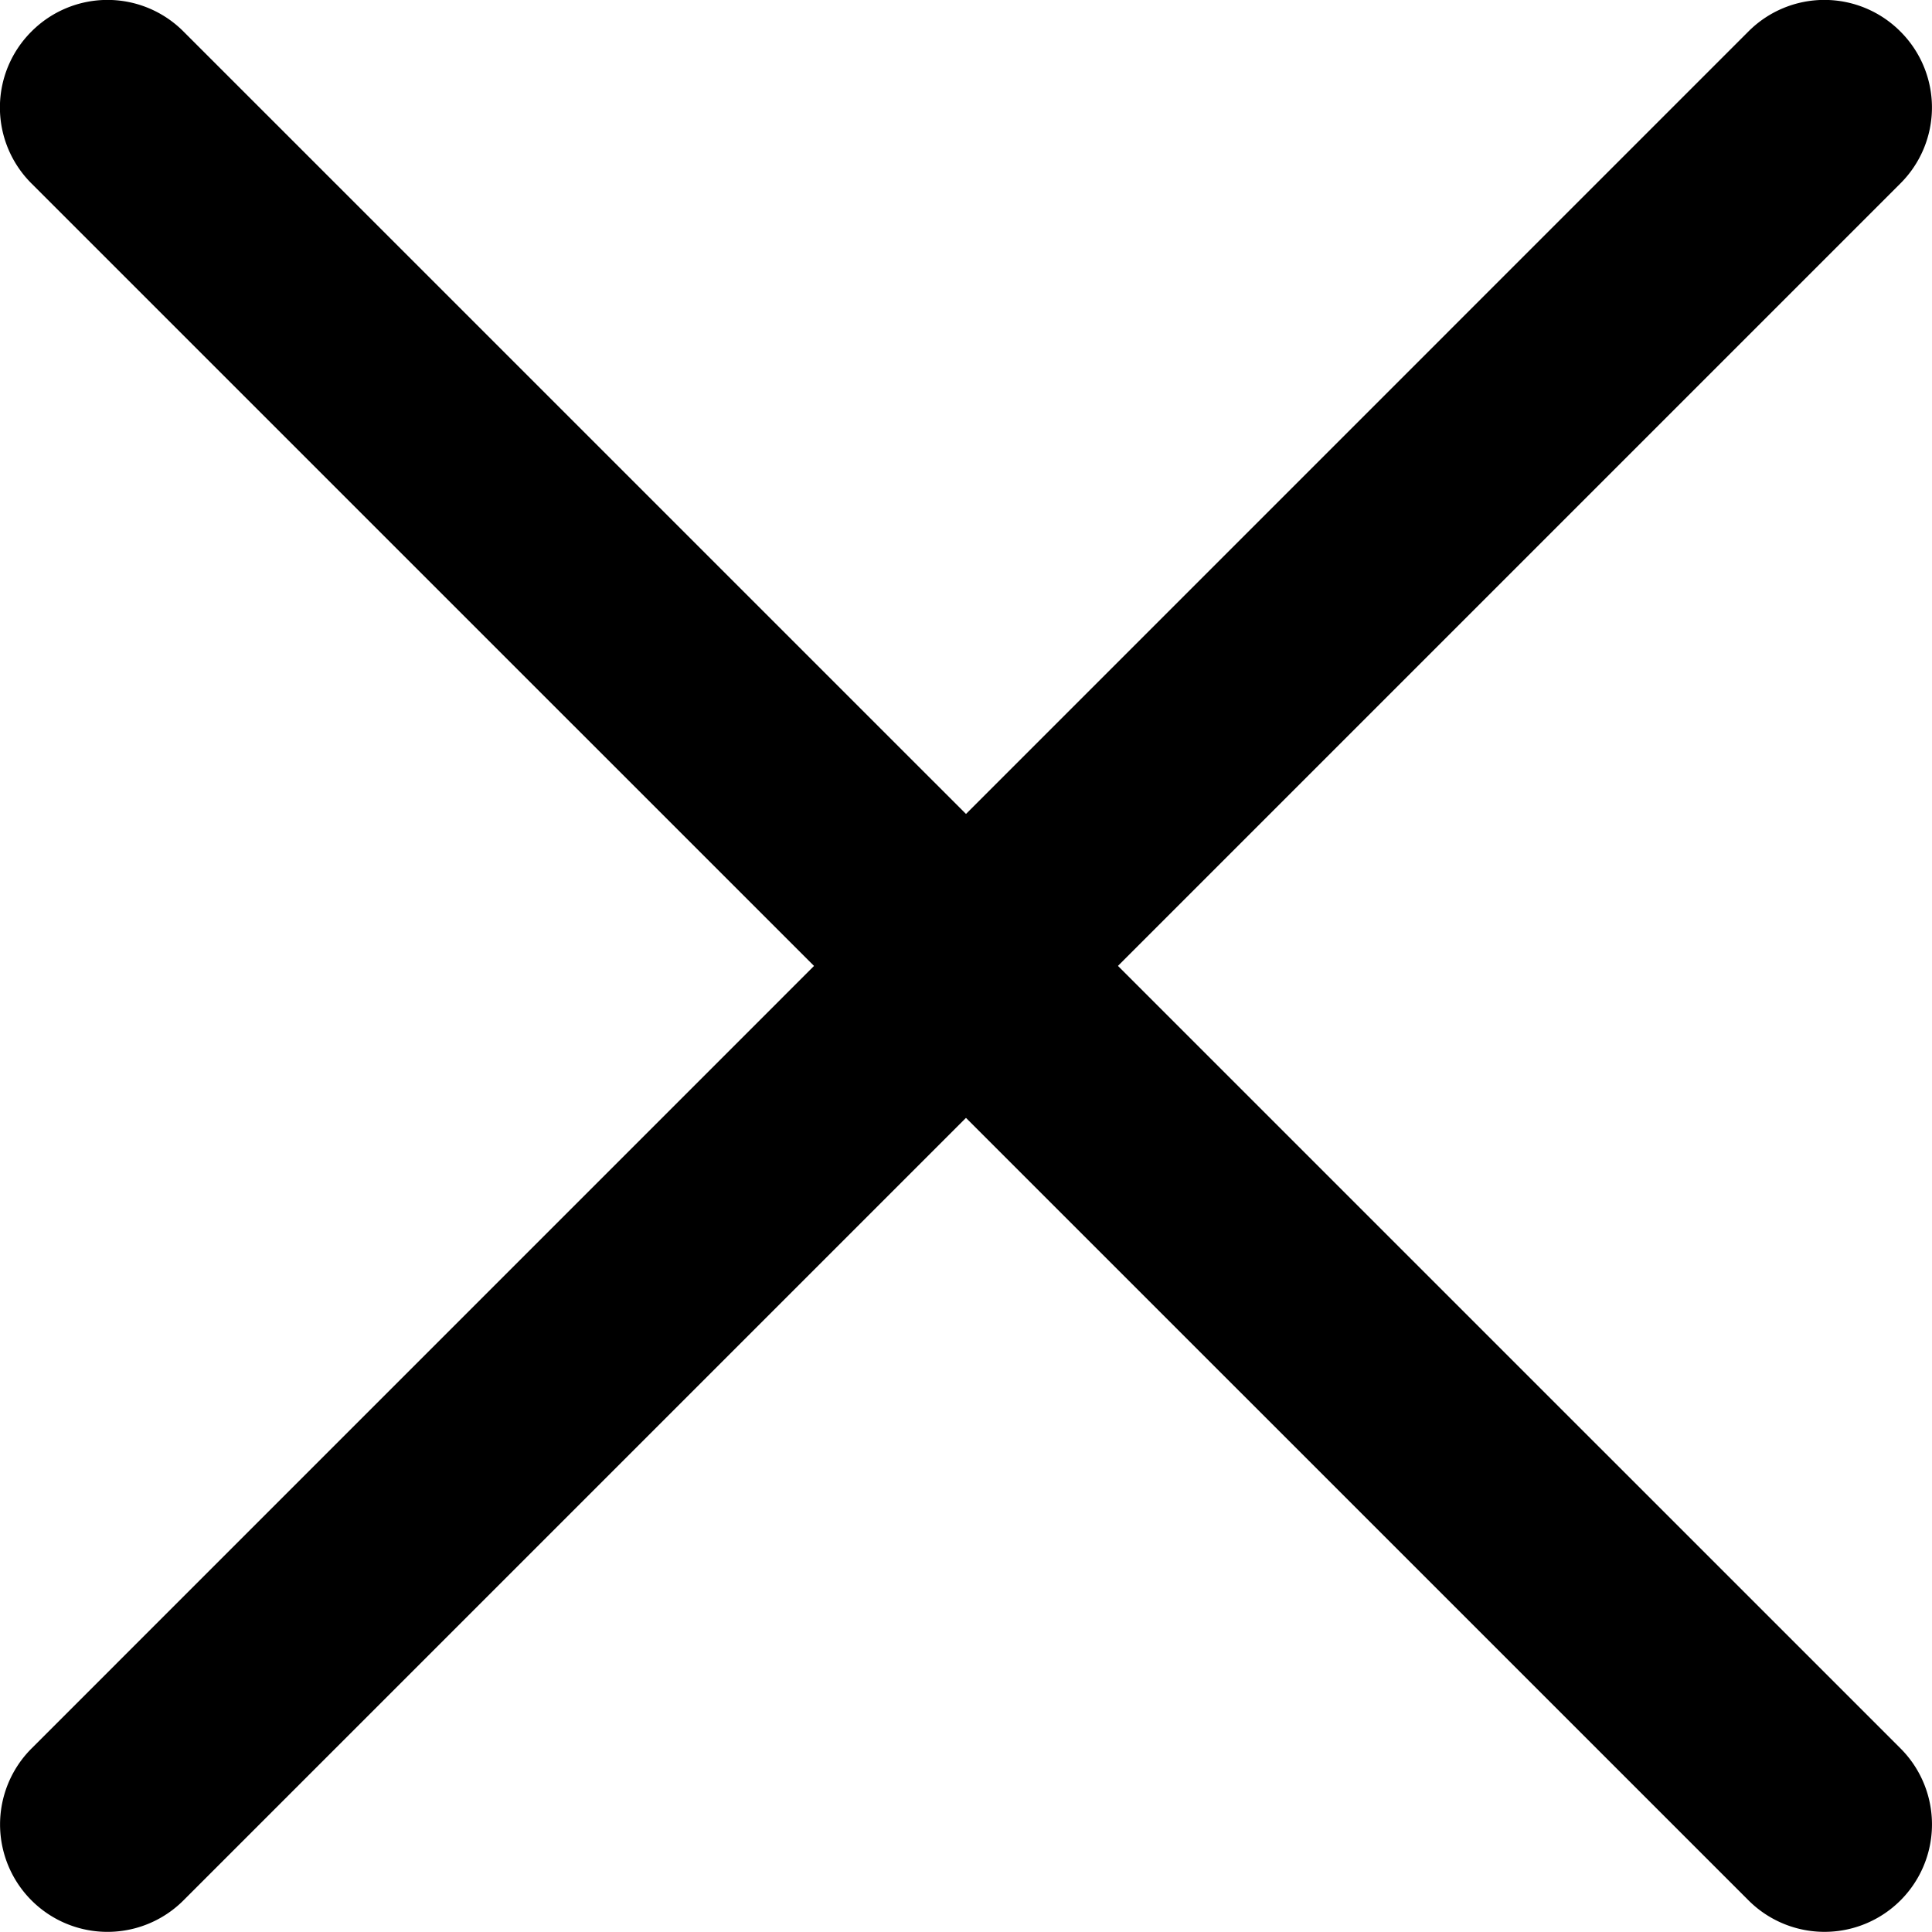 <svg xmlns="http://www.w3.org/2000/svg" width="14.416" height="14.415" viewBox="0 0 14.416 14.415">
    <defs>
        <style>
            .cls-1{fill-rule:evenodd}
        </style>
    </defs>
    <g id="Group_16929">
        <path id="Path_19829" d="M.51.51a.8.8 0 0 0 0 1.134l12.812 12.811a.8.8 0 1 0 1.134-1.134L1.644.51A.8.8 0 0 0 .51.51z" class="cls-1" transform="translate(-.275 -.275)"/>
        <path id="Path_19830" d="M14.455.51a.8.8 0 0 1 0 1.134L1.644 14.455A.8.8 0 1 1 .51 13.322L13.321.51a.8.8 0 0 1 1.134 0z" class="cls-1" transform="translate(-.275 -.275)"/>
    </g>
</svg>
